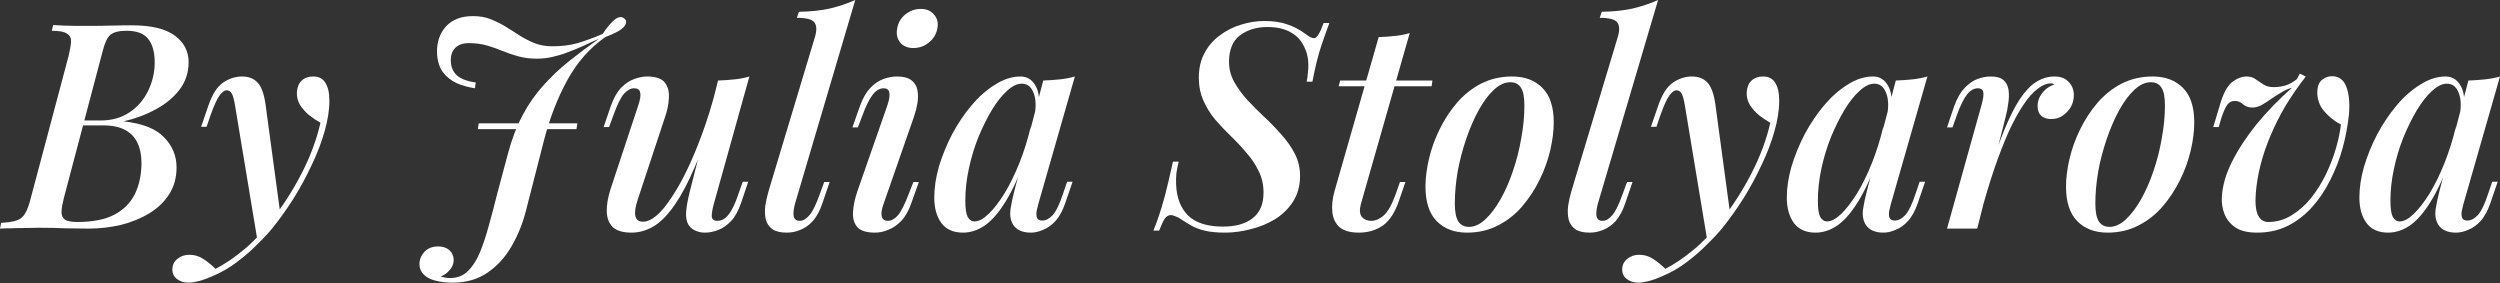 <?xml version="1.0" encoding="UTF-8"?> <svg xmlns="http://www.w3.org/2000/svg" width="1113" height="126" viewBox="0 0 1113 126" fill="none"><rect x="0" y="0" width="1113" height="126" fill="#333333" stroke="none"/> <path d="M58.632 11.266C67.338 11.266 73.738 12.802 77.835 15.874C81.931 18.861 83.98 22.83 83.98 27.78C83.98 32.218 82.657 36.229 80.011 39.814C77.365 43.313 73.824 46.257 69.386 48.647C65.033 51.036 60.254 52.829 55.048 54.024C63.497 54.962 69.514 57.352 73.098 61.193C76.768 64.948 78.603 69.386 78.603 74.507C78.603 79.115 77.494 83.126 75.275 86.54C73.141 89.869 70.197 92.685 66.441 94.989C62.772 97.208 58.59 98.915 53.896 100.11C49.202 101.22 44.294 101.774 39.173 101.774C36.101 101.774 32.815 101.732 29.316 101.646C25.902 101.476 21.806 101.39 17.026 101.39C14.978 101.39 12.887 101.433 10.754 101.518C8.62 101.518 6.614 101.561 4.737 101.646C2.859 101.646 1.28 101.689 0 101.774L0.512 99.214C3.414 99.043 5.675 98.702 7.297 98.19C8.919 97.678 10.199 96.654 11.138 95.117C12.076 93.581 12.93 91.277 13.698 88.204L30.596 24.707C31.194 22.147 31.535 20.099 31.62 18.563C31.706 16.941 31.108 15.746 29.828 14.978C28.633 14.125 26.372 13.698 23.043 13.698L23.683 11.138C24.963 11.223 26.5 11.308 28.292 11.394C30.17 11.394 32.133 11.436 34.181 11.522C36.314 11.522 38.363 11.522 40.326 11.522C43.654 11.522 46.769 11.479 49.671 11.394C52.573 11.308 55.56 11.266 58.632 11.266ZM34.437 55.816L34.949 53.639H44.678C49.714 53.639 54.024 52.445 57.608 50.055C61.278 47.58 64.052 44.38 65.929 40.454C67.892 36.442 68.874 32.218 68.874 27.78C68.874 23.171 67.892 19.672 65.929 17.282C64.052 14.893 60.851 13.698 56.328 13.698C52.999 13.698 50.61 14.295 49.159 15.49C47.793 16.6 46.641 19.032 45.702 22.787L28.42 88.204C27.823 90.509 27.481 92.472 27.396 94.093C27.311 95.715 27.78 96.91 28.804 97.678C29.828 98.446 31.706 98.83 34.437 98.83C41.179 98.83 46.641 97.763 50.823 95.629C55.005 93.41 58.078 90.338 60.04 86.412C62.003 82.401 62.985 77.75 62.985 72.458C62.985 69.044 62.387 66.1 61.193 63.625C60.083 61.15 58.248 59.23 55.688 57.864C53.213 56.499 49.927 55.816 45.83 55.816H34.437Z" fill="white"></path> <path d="M124.874 95.757L114.632 107.151L104.647 46.983C104.22 44.422 103.751 42.673 103.238 41.734C102.726 40.71 101.916 40.198 100.806 40.198C99.953 40.198 98.971 40.923 97.862 42.374C96.752 43.739 95.387 46.684 93.765 51.207L91.973 56.456H89.541L92.741 47.111C94.533 41.904 96.752 38.448 99.398 36.741C102.044 34.949 104.817 34.053 107.719 34.053C110.706 34.053 113.011 34.949 114.632 36.741C116.339 38.448 117.534 41.691 118.217 46.471L124.874 95.757ZM95.942 119.697C99.782 117.734 103.793 115.045 107.975 111.632C112.157 108.303 116.467 103.78 120.905 98.062C125.855 91.832 130.293 84.919 134.219 77.323C138.145 69.727 140.961 62.174 142.668 54.664C141.046 53.725 139.382 52.615 137.675 51.335C136.054 49.97 134.688 48.434 133.579 46.727C132.555 45.02 132.085 43.099 132.171 40.966C132.341 38.747 133.067 37.04 134.347 35.845C135.627 34.65 137.334 34.053 139.468 34.053C141.943 34.053 143.735 34.992 144.844 36.869C146.039 38.661 146.637 41.307 146.637 44.806C146.637 49.074 145.911 53.682 144.46 58.632C143.095 63.497 141.174 68.49 138.699 73.61C136.31 78.731 133.621 83.681 130.634 88.46C127.647 93.154 124.575 97.464 121.417 101.39C119.625 103.609 117.363 106.042 114.632 108.687C111.986 111.418 108.957 114.064 105.543 116.624C102.214 119.185 98.502 121.318 94.405 123.025C92.101 124.049 90.053 124.775 88.26 125.202C86.553 125.628 85.145 125.842 84.036 125.842C81.987 125.842 80.281 125.33 78.915 124.305C77.464 123.281 76.739 121.83 76.739 119.953C76.739 117.99 77.507 116.411 79.043 115.216C80.494 114.021 82.243 113.424 84.292 113.424C86.511 113.424 88.559 114.021 90.437 115.216C92.4 116.496 94.235 117.99 95.942 119.697Z" fill="white"></path> <path d="M257.033 54.92L256.649 57.48H212.739L213.123 54.92H257.033ZM238.983 26.116C235.995 26.116 233.264 25.774 230.789 25.091C228.314 24.409 225.925 23.598 223.62 22.659C221.401 21.72 219.097 20.91 216.707 20.227C214.318 19.544 211.672 19.203 208.77 19.203C206.039 19.203 203.991 19.928 202.625 21.379C201.26 22.744 200.62 24.707 200.705 27.268C200.791 29.913 201.729 32.047 203.522 33.669C205.399 35.205 208.173 36.229 211.843 36.741C211.843 36.741 211.757 37.168 211.587 38.021C211.501 38.875 211.459 39.301 211.459 39.301C208.557 38.875 205.826 38.107 203.266 36.997C200.705 35.802 198.614 34.096 196.993 31.877C195.456 29.572 194.646 26.713 194.56 23.299C194.475 18.691 195.798 14.85 198.529 11.778C201.345 8.705 205.356 7.169 210.563 7.169C213.55 7.169 216.195 7.638 218.5 8.577C220.889 9.516 223.108 10.626 225.157 11.906C227.29 13.186 229.381 14.509 231.429 15.874C233.478 17.154 235.654 18.264 237.958 19.203C240.348 20.142 242.994 20.611 245.896 20.611C249.992 20.611 253.747 20.142 257.161 19.203C260.575 18.179 264.287 16.813 268.299 15.106C270.091 12.375 271.841 10.284 273.547 8.833C275.254 7.382 276.748 7.212 278.028 8.321C279.052 9.175 279.01 10.327 277.9 11.778C276.791 13.229 273.974 14.807 269.451 16.514C262.538 21.379 256.905 27.78 252.552 35.717C248.2 43.654 244.743 52.573 242.183 62.473L234.246 93.453C232.795 99.257 230.661 104.591 227.845 109.455C225.029 114.405 221.444 118.374 217.091 121.361C212.739 124.348 207.533 125.842 201.473 125.842C198.657 125.842 196.139 125.543 193.92 124.946C191.787 124.433 190.08 123.58 188.799 122.385C187.519 121.19 186.837 119.697 186.751 117.905C186.666 115.771 187.391 113.851 188.928 112.144C190.464 110.522 192.512 109.711 195.072 109.711C197.035 109.711 198.657 110.223 199.937 111.248C201.217 112.357 201.9 113.808 201.985 115.6C201.985 117.307 201.431 118.801 200.321 120.081C199.297 121.361 197.931 122.385 196.225 123.153C196.822 123.324 197.462 123.452 198.145 123.537C198.828 123.708 199.553 123.793 200.321 123.793C203.564 123.793 206.21 122.769 208.258 120.721C210.392 118.673 212.184 115.899 213.635 112.4C215.086 108.901 216.409 104.932 217.604 100.494C218.884 95.971 220.121 91.277 221.316 86.412L226.181 68.234C227.888 61.833 230.064 56.157 232.71 51.207C235.355 46.257 238.428 41.862 241.927 38.021C245.426 34.096 249.267 30.468 253.449 27.14C257.63 23.811 262.026 20.526 266.634 17.282C264.245 18.307 261.898 19.373 259.593 20.483C257.289 21.507 254.985 22.446 252.68 23.299C250.461 24.153 248.2 24.835 245.896 25.348C243.677 25.86 241.372 26.116 238.983 26.116Z" fill="white"></path> <path d="M315.965 57.224C312.808 66.1 309.821 73.525 307.004 79.499C304.188 85.388 301.371 90.125 298.555 93.709C295.824 97.208 293.007 99.726 290.106 101.262C287.204 102.798 284.217 103.567 281.144 103.567C277.389 103.567 274.616 102.756 272.823 101.134C271.116 99.427 270.22 97.123 270.135 94.221C270.05 91.32 270.604 87.991 271.799 84.236L284.217 46.727C285.07 44.166 285.326 42.289 284.985 41.094C284.729 39.899 283.833 39.301 282.297 39.301C280.846 39.301 279.352 40.112 277.816 41.734C276.365 43.355 274.786 46.556 273.079 51.335L271.159 56.584H268.727L271.927 47.239C273.207 43.654 274.744 40.923 276.536 39.045C278.413 37.168 280.334 35.888 282.297 35.205C284.345 34.437 286.265 34.053 288.057 34.053C291.813 34.053 294.416 34.906 295.867 36.613C297.317 38.32 297.957 40.624 297.787 43.526C297.701 46.343 297.061 49.415 295.867 52.743L283.961 88.716C281.742 95.373 282.51 98.702 286.265 98.702C288.143 98.702 290.191 97.763 292.41 95.885C294.629 93.922 296.891 91.149 299.195 87.564C301.585 83.98 303.932 79.755 306.236 74.891C308.54 70.026 310.759 64.649 312.893 58.76C315.027 52.871 316.947 46.641 318.654 40.07L315.965 57.224ZM317.758 90.893C317.16 93.112 316.861 94.904 316.861 96.269C316.947 97.635 317.8 98.318 319.422 98.318C321.214 98.318 322.836 97.422 324.287 95.629C325.823 93.752 327.316 90.637 328.767 86.284L330.687 80.907H333.12L329.919 90.381C328.724 93.88 327.231 96.568 325.439 98.446C323.646 100.323 321.726 101.646 319.678 102.414C317.715 103.182 315.752 103.567 313.789 103.567C312.167 103.567 310.674 103.225 309.308 102.542C308.028 101.945 307.047 101.049 306.364 99.854C305.596 98.318 305.297 96.44 305.468 94.221C305.639 92.002 306.151 89.143 307.004 85.644L319.678 35.845C322.324 35.76 324.799 35.589 327.103 35.333C329.493 35.077 331.669 34.65 333.632 34.053L317.758 90.893Z" fill="white"></path> <path d="M353.878 90.893C353.28 93.282 353.11 95.117 353.366 96.397C353.707 97.678 354.603 98.318 356.054 98.318C357.505 98.318 358.956 97.464 360.407 95.757C361.857 94.05 363.394 90.893 365.015 86.284L366.936 81.035H369.368L366.167 90.381C365.058 93.709 363.65 96.355 361.943 98.318C360.236 100.195 358.401 101.518 356.438 102.286C354.475 103.14 352.427 103.567 350.293 103.567C347.477 103.567 345.343 103.054 343.892 102.03C342.441 101.006 341.46 99.598 340.948 97.806C340.521 95.928 340.436 93.88 340.692 91.661C341.033 89.442 341.545 87.18 342.228 84.876L362.839 16.386C363.692 13.485 363.607 11.351 362.583 9.985C361.559 8.62 358.956 7.937 354.774 7.937L355.67 5.249C360.791 5.163 365.314 4.694 369.24 3.841C373.251 2.902 377.092 1.622 380.761 0L353.878 90.893Z" fill="white"></path> <path d="M399.344 13.186C399.685 10.455 400.88 8.236 402.929 6.529C404.977 4.822 407.324 3.969 409.97 3.969C412.445 3.969 414.365 4.779 415.73 6.401C417.181 7.937 417.736 9.857 417.395 12.162C417.053 14.807 415.816 17.026 413.682 18.819C411.634 20.526 409.287 21.379 406.641 21.379C404.166 21.379 402.246 20.611 400.88 19.075C399.515 17.453 399.003 15.49 399.344 13.186ZM395.119 46.727C396.741 41.776 396.186 39.301 393.455 39.301C391.578 39.301 389.913 40.283 388.463 42.246C387.012 44.123 385.518 47.153 383.982 51.335L381.934 56.712H379.501L382.83 47.239C384.11 43.739 385.646 41.051 387.438 39.173C389.231 37.296 391.151 35.973 393.199 35.205C395.333 34.437 397.381 34.053 399.344 34.053C402.16 34.053 404.294 34.608 405.745 35.717C407.196 36.827 408.092 38.277 408.433 40.07C408.775 41.862 408.775 43.825 408.433 45.959C408.092 48.007 407.58 50.012 406.897 51.975L393.327 90.893C392.474 93.282 392.218 95.117 392.559 96.397C392.9 97.678 393.797 98.318 395.248 98.318C396.784 98.318 398.277 97.507 399.728 95.885C401.179 94.179 402.801 90.978 404.593 86.284L406.641 81.035H409.073L405.745 90.381C404.55 93.794 403.057 96.44 401.264 98.318C399.472 100.195 397.552 101.518 395.504 102.286C393.541 103.14 391.535 103.567 389.487 103.567C385.817 103.567 383.214 102.756 381.678 101.134C380.227 99.427 379.587 97.166 379.757 94.349C379.928 91.448 380.611 88.29 381.806 84.876L395.119 46.727Z" fill="white"></path> <path d="M433.857 98.574C435.734 98.574 437.825 97.464 440.13 95.245C442.434 93.026 444.781 89.997 447.171 86.156C449.56 82.23 451.779 77.707 453.828 72.586C455.876 67.466 457.583 62.003 458.948 56.2L456.644 70.154C453.742 78.262 450.755 84.791 447.683 89.741C444.696 94.605 441.623 98.147 438.466 100.366C435.308 102.5 432.065 103.567 428.736 103.567C424.469 103.567 421.268 102.158 419.135 99.342C417.001 96.44 415.934 92.642 415.934 87.948C415.934 83.681 416.617 79.115 417.983 74.25C419.434 69.386 421.396 64.564 423.872 59.784C426.432 55.005 429.334 50.695 432.577 46.855C435.82 43.014 439.319 39.942 443.074 37.637C446.829 35.248 450.585 34.053 454.34 34.053C457.242 34.053 459.46 35.418 460.997 38.149C462.618 40.795 463.002 44.678 462.149 49.799L460.741 50.567C461.338 46.556 461.082 43.355 459.973 40.966C458.948 38.491 457.242 37.253 454.852 37.253C452.804 37.253 450.627 38.32 448.323 40.454C446.019 42.502 443.757 45.361 441.538 49.031C439.404 52.615 437.399 56.669 435.521 61.193C433.729 65.716 432.321 70.41 431.297 75.275C430.272 80.054 429.76 84.748 429.76 89.356C429.76 92.77 430.102 95.16 430.784 96.526C431.553 97.891 432.577 98.574 433.857 98.574ZM464.453 35.845C467.014 35.76 469.489 35.589 471.878 35.333C474.268 35.077 476.487 34.65 478.535 34.053L462.277 90.765C462.021 91.704 461.765 92.77 461.509 93.965C461.338 95.075 461.381 96.056 461.637 96.91C461.978 97.763 462.789 98.19 464.069 98.19C465.605 98.19 467.142 97.379 468.678 95.757C470.214 94.05 471.75 90.85 473.286 86.156L475.079 80.907H477.511L474.311 90.253C473.116 93.752 471.665 96.44 469.958 98.318C468.251 100.195 466.416 101.518 464.453 102.286C462.576 103.14 460.741 103.567 458.948 103.567C455.193 103.567 452.548 102.372 451.011 99.982C449.902 98.104 449.518 95.843 449.859 93.197C450.286 90.466 450.883 87.65 451.651 84.748L464.453 35.845Z" fill="white"></path> <path d="M591.839 10.241C590.986 12.46 589.833 15.704 588.383 19.971C586.932 24.153 585.566 29.615 584.286 36.357H581.726C581.982 35.162 582.152 33.925 582.238 32.645C582.408 31.364 582.494 30.17 582.494 29.06C582.494 25.902 581.811 23.043 580.446 20.483C579.165 17.837 577.202 15.789 574.557 14.338C571.911 12.802 568.454 12.034 564.187 12.034C559.408 12.034 555.354 13.271 552.025 15.746C548.782 18.221 547.161 22.147 547.161 27.524C547.161 30.682 547.929 33.669 549.465 36.485C551.001 39.216 552.922 41.862 555.226 44.422C557.616 46.983 560.176 49.543 562.907 52.103C565.638 54.664 568.198 57.309 570.588 60.04C572.978 62.686 574.941 65.502 576.477 68.49C578.013 71.477 578.781 74.763 578.781 78.347C578.781 82.785 577.714 86.626 575.581 89.869C573.533 93.026 570.844 95.629 567.516 97.678C564.273 99.641 560.688 101.092 556.762 102.03C552.922 103.054 549.124 103.567 545.369 103.567C541.784 103.567 538.754 103.268 536.279 102.67C533.89 102.073 531.884 101.305 530.262 100.366C528.641 99.427 527.19 98.531 525.91 97.678C524.971 96.995 524.075 96.526 523.221 96.269C522.453 95.928 521.813 95.757 521.301 95.757C520.192 95.757 519.253 96.312 518.485 97.422C517.802 98.531 516.991 100.281 516.052 102.67H513.492C514.26 100.793 515.071 98.617 515.924 96.141C516.778 93.666 517.717 90.509 518.741 86.668C519.765 82.742 520.917 77.835 522.197 71.946H524.758C524.331 73.653 523.99 75.36 523.733 77.067C523.563 78.774 523.52 80.481 523.605 82.188C523.862 88.076 525.654 92.685 528.982 96.013C532.396 99.257 537.559 100.878 544.472 100.878C550.105 100.878 554.501 99.641 557.658 97.166C560.901 94.691 562.523 90.893 562.523 85.772C562.523 82.188 561.798 78.987 560.347 76.171C558.981 73.269 557.189 70.581 554.97 68.106C552.836 65.545 550.532 63.07 548.057 60.681C545.582 58.291 543.235 55.816 541.016 53.255C538.882 50.695 537.133 47.879 535.767 44.806C534.402 41.734 533.719 38.32 533.719 34.565C533.719 30.383 534.572 26.713 536.279 23.555C537.986 20.398 540.248 17.794 543.064 15.746C545.881 13.613 548.996 12.034 552.41 11.009C555.909 9.9 559.408 9.345 562.907 9.345C567.004 9.345 570.417 9.857 573.148 10.882C575.965 11.82 578.525 13.143 580.83 14.85C581.768 15.533 582.579 16.088 583.262 16.514C584.03 16.856 584.627 17.026 585.054 17.026C586.249 17.026 587.657 14.765 589.279 10.241H591.839Z" fill="white"></path> <path d="M637.725 35.845L637.34 38.405H595.991L596.631 35.845H637.725ZM605.848 90.893C605.165 93.538 605.336 95.459 606.36 96.654C607.384 97.763 608.75 98.318 610.457 98.318C612.334 98.318 614.212 97.507 616.089 95.885C617.967 94.179 619.759 90.935 621.466 86.156L623.259 81.035H625.691L623.002 88.844C621.21 94.307 618.778 98.147 615.705 100.366C612.633 102.5 609.049 103.567 604.952 103.567C601.282 103.567 598.466 102.798 596.503 101.262C594.625 99.641 593.516 97.422 593.174 94.605C592.833 91.704 593.174 88.46 594.198 84.876L613.785 16.514C616.345 16.429 618.778 16.258 621.082 16.002C623.472 15.746 625.648 15.319 627.611 14.722L605.848 90.893Z" fill="white"></path> <path d="M672.391 36.613C669.916 36.613 667.484 37.723 665.094 39.942C662.705 42.161 660.443 45.19 658.309 49.031C656.261 52.786 654.426 57.011 652.805 61.705C651.183 66.399 649.903 71.263 648.964 76.299C648.111 81.334 647.684 86.113 647.684 90.637C647.684 94.221 648.196 96.867 649.22 98.574C650.33 100.195 651.909 101.006 653.957 101.006C656.432 101.006 658.864 99.897 661.254 97.678C663.644 95.459 665.905 92.472 668.039 88.716C670.172 84.961 672.007 80.779 673.544 76.171C675.165 71.477 676.403 66.612 677.256 61.577C678.195 56.541 678.664 51.677 678.664 46.983C678.664 43.227 678.152 40.582 677.128 39.045C676.104 37.424 674.525 36.613 672.391 36.613ZM634.626 83.084C634.626 79.329 635.138 75.232 636.162 70.794C637.186 66.356 638.765 61.961 640.899 57.608C643.033 53.255 645.593 49.33 648.58 45.83C651.653 42.246 655.237 39.387 659.334 37.253C663.516 35.12 668.124 34.053 673.16 34.053C678.878 34.053 683.401 35.76 686.729 39.173C690.058 42.502 691.722 47.623 691.722 54.536C691.722 58.291 691.21 62.387 690.186 66.825C689.162 71.263 687.583 75.659 685.449 80.011C683.316 84.364 680.713 88.332 677.64 91.917C674.653 95.416 671.069 98.233 666.887 100.366C662.79 102.5 658.224 103.567 653.189 103.567C647.471 103.567 642.947 101.86 639.619 98.446C636.29 95.032 634.626 89.911 634.626 83.084Z" fill="white"></path> <path d="M711.303 90.893C710.705 93.282 710.535 95.117 710.791 96.397C711.132 97.678 712.028 98.318 713.479 98.318C714.93 98.318 716.381 97.464 717.832 95.757C719.283 94.05 720.819 90.893 722.44 86.284L724.361 81.035H726.793L723.593 90.381C722.483 93.709 721.075 96.355 719.368 98.318C717.661 100.195 715.826 101.518 713.863 102.286C711.9 103.14 709.852 103.567 707.718 103.567C704.902 103.567 702.768 103.054 701.317 102.03C699.867 101.006 698.885 99.598 698.373 97.806C697.946 95.928 697.861 93.88 698.117 91.661C698.458 89.442 698.97 87.18 699.653 84.876L720.264 16.386C721.118 13.485 721.032 11.351 720.008 9.985C718.984 8.62 716.381 7.937 712.199 7.937L713.095 5.249C718.216 5.163 722.739 4.694 726.665 3.841C730.676 2.902 734.517 1.622 738.187 0L711.303 90.893Z" fill="white"></path> <path d="M770.339 95.757L760.098 107.151L750.112 46.983C749.686 44.422 749.216 42.673 748.704 41.734C748.192 40.71 747.381 40.198 746.272 40.198C745.418 40.198 744.437 40.923 743.327 42.374C742.218 43.739 740.852 46.684 739.231 51.207L737.439 56.456H735.006L738.207 47.111C739.999 41.904 742.218 38.448 744.864 36.741C747.509 34.949 750.283 34.053 753.185 34.053C756.172 34.053 758.476 34.949 760.098 36.741C761.805 38.448 762.999 41.691 763.682 46.471L770.339 95.757ZM741.407 119.697C745.248 117.734 749.259 115.045 753.441 111.632C757.623 108.303 761.933 103.78 766.371 98.062C771.321 91.832 775.759 84.919 779.684 77.323C783.61 69.727 786.427 62.174 788.134 54.664C786.512 53.725 784.848 52.615 783.141 51.335C781.519 49.97 780.154 48.434 779.044 46.727C778.02 45.02 777.551 43.099 777.636 40.966C777.807 38.747 778.532 37.04 779.812 35.845C781.093 34.65 782.8 34.053 784.933 34.053C787.408 34.053 789.2 34.992 790.31 36.869C791.505 38.661 792.102 41.307 792.102 44.806C792.102 49.074 791.377 53.682 789.926 58.632C788.56 63.497 786.64 68.49 784.165 73.61C781.775 78.731 779.087 83.681 776.1 88.46C773.113 93.154 770.04 97.464 766.883 101.39C765.09 103.609 762.829 106.042 760.098 108.687C757.452 111.418 754.422 114.064 751.008 116.624C747.68 119.185 743.967 121.318 739.871 123.025C737.567 124.049 735.518 124.775 733.726 125.202C732.019 125.628 730.611 125.842 729.501 125.842C727.453 125.842 725.746 125.33 724.381 124.305C722.93 123.281 722.204 121.83 722.204 119.953C722.204 117.99 722.972 116.411 724.509 115.216C725.96 114.021 727.709 113.424 729.757 113.424C731.976 113.424 734.025 114.021 735.902 115.216C737.865 116.496 739.7 117.99 741.407 119.697Z" fill="white"></path> <path d="M813.41 98.574C815.288 98.574 817.379 97.464 819.683 95.245C821.987 93.026 824.334 89.997 826.724 86.156C829.114 82.23 831.333 77.707 833.381 72.586C835.429 67.466 837.136 62.003 838.502 56.2L836.197 70.154C833.296 78.262 830.309 84.791 827.236 89.741C824.249 94.605 821.177 98.147 818.019 100.366C814.861 102.5 811.618 103.567 808.289 103.567C804.022 103.567 800.822 102.158 798.688 99.342C796.554 96.44 795.488 92.642 795.488 87.948C795.488 83.681 796.17 79.115 797.536 74.25C798.987 69.386 800.95 64.564 803.425 59.784C805.985 55.005 808.887 50.695 812.13 46.855C815.373 43.014 818.872 39.942 822.628 37.637C826.383 35.248 830.138 34.053 833.893 34.053C836.795 34.053 839.014 35.418 840.55 38.149C842.172 40.795 842.556 44.678 841.702 49.799L840.294 50.567C840.891 46.556 840.635 43.355 839.526 40.966C838.502 38.491 836.795 37.253 834.405 37.253C832.357 37.253 830.181 38.32 827.876 40.454C825.572 42.502 823.31 45.361 821.091 49.031C818.958 52.615 816.952 56.669 815.074 61.193C813.282 65.716 811.874 70.41 810.85 75.275C809.826 80.054 809.314 84.748 809.314 89.356C809.314 92.77 809.655 95.16 810.338 96.526C811.106 97.891 812.13 98.574 813.41 98.574ZM844.006 35.845C846.567 35.76 849.042 35.589 851.432 35.333C853.821 35.077 856.04 34.65 858.088 34.053L841.83 90.765C841.574 91.704 841.318 92.77 841.062 93.965C840.891 95.075 840.934 96.056 841.19 96.91C841.531 97.763 842.342 98.19 843.622 98.19C845.159 98.19 846.695 97.379 848.231 95.757C849.767 94.05 851.304 90.85 852.84 86.156L854.632 80.907H857.064L853.864 90.253C852.669 93.752 851.218 96.44 849.511 98.318C847.804 100.195 845.969 101.518 844.006 102.286C842.129 103.14 840.294 103.567 838.502 103.567C834.747 103.567 832.101 102.372 830.565 99.982C829.455 98.104 829.071 95.843 829.412 93.197C829.839 90.466 830.437 87.65 831.205 84.748L844.006 35.845Z" fill="white"></path> <path d="M880.256 101.774H866.814L882.176 46.727C882.944 43.995 883.2 42.075 882.944 40.966C882.688 39.856 881.877 39.301 880.512 39.301C878.805 39.301 877.226 40.198 875.775 41.99C874.324 43.782 872.788 46.897 871.166 51.335L869.246 56.712H866.814L870.014 47.239C871.294 43.739 872.831 41.051 874.623 39.173C876.415 37.296 878.293 35.973 880.256 35.205C882.304 34.437 884.31 34.053 886.272 34.053C888.918 34.053 890.838 34.608 892.033 35.717C893.228 36.827 893.954 38.277 894.21 40.07C894.466 41.862 894.423 43.825 894.082 45.959C893.825 48.007 893.441 50.012 892.929 51.975L880.256 101.774ZM913.028 37.125C911.151 37.125 909.188 37.936 907.139 39.558C905.091 41.094 903 43.441 900.866 46.599C898.733 49.756 896.557 53.725 894.338 58.504C892.204 63.283 890.028 68.874 887.809 75.275C885.675 81.59 883.541 88.759 881.408 96.782L884.48 80.139C887.211 71.434 889.772 64.137 892.161 58.248C894.551 52.359 896.898 47.665 899.202 44.166C901.592 40.582 904.024 38.021 906.499 36.485C909.06 34.864 911.791 34.053 914.692 34.053C917.423 34.053 919.514 34.864 920.965 36.485C922.502 38.021 923.27 39.984 923.27 42.374C923.27 44.337 922.8 46.129 921.861 47.751C920.923 49.287 919.685 50.567 918.149 51.591C916.698 52.53 915.034 52.999 913.156 52.999C911.364 52.999 909.913 52.53 908.804 51.591C907.694 50.567 907.139 49.159 907.139 47.367C907.139 45.745 907.481 44.294 908.164 43.014C908.846 41.734 909.742 40.624 910.852 39.686C911.961 38.747 913.199 38.064 914.564 37.637C914.394 37.467 914.18 37.339 913.924 37.253C913.668 37.168 913.37 37.125 913.028 37.125Z" fill="white"></path> <path d="M957.556 36.613C955.081 36.613 952.649 37.723 950.259 39.942C947.87 42.161 945.608 45.19 943.474 49.031C941.426 52.786 939.591 57.011 937.97 61.705C936.348 66.399 935.068 71.263 934.129 76.299C933.276 81.334 932.849 86.113 932.849 90.637C932.849 94.221 933.361 96.867 934.385 98.574C935.495 100.195 937.074 101.006 939.122 101.006C941.597 101.006 944.029 99.897 946.419 97.678C948.809 95.459 951.07 92.472 953.204 88.716C955.337 84.961 957.172 80.779 958.709 76.171C960.33 71.477 961.568 66.612 962.421 61.577C963.36 56.541 963.829 51.677 963.829 46.983C963.829 43.227 963.317 40.582 962.293 39.045C961.269 37.424 959.69 36.613 957.556 36.613ZM919.791 83.084C919.791 79.329 920.303 75.232 921.327 70.794C922.351 66.356 923.93 61.961 926.064 57.608C928.198 53.255 930.758 49.33 933.745 45.83C936.818 42.246 940.402 39.387 944.499 37.253C948.681 35.12 953.289 34.053 958.325 34.053C964.043 34.053 968.566 35.76 971.894 39.173C975.223 42.502 976.887 47.623 976.887 54.536C976.887 58.291 976.375 62.387 975.351 66.825C974.327 71.263 972.748 75.659 970.614 80.011C968.481 84.364 965.878 88.332 962.805 91.917C959.818 95.416 956.234 98.233 952.052 100.366C947.955 102.5 943.389 103.567 938.354 103.567C932.636 103.567 928.112 101.86 924.784 98.446C921.455 95.032 919.791 89.911 919.791 83.084Z" fill="white"></path> <path d="M1042.17 55.432C1039.44 54.066 1036.96 52.103 1034.75 49.543C1032.53 46.983 1031.5 43.91 1031.67 40.326C1031.84 38.107 1032.57 36.485 1033.85 35.461C1035.21 34.437 1036.67 33.925 1038.2 33.925C1041.27 33.925 1043.41 35.504 1044.6 38.661C1045.8 41.819 1046.18 45.916 1045.75 50.951C1045.24 55.901 1044.3 60.894 1042.94 65.929C1041.57 70.879 1039.74 75.616 1037.43 80.139C1035.21 84.663 1032.48 88.716 1029.24 92.301C1026.08 95.8 1022.46 98.574 1018.36 100.622C1014.35 102.585 1009.87 103.567 1004.92 103.567C1000.74 103.567 997.492 102.798 995.188 101.262C992.883 99.641 991.262 97.635 990.323 95.245C989.384 92.77 989 90.253 989.171 87.692C989.427 82.742 990.92 77.536 993.652 72.074C996.383 66.612 1000.01 61.065 1004.53 55.432C1009.14 49.799 1014.43 44.337 1020.41 39.045C1018.79 39.472 1017.16 40.198 1015.54 41.222C1013.92 42.161 1012.38 43.142 1010.93 44.166C1009.48 45.19 1008.07 46.087 1006.71 46.855C1005.34 47.537 1004.02 47.879 1002.74 47.879C1001.12 47.879 999.754 47.409 998.644 46.471C997.535 45.446 996.297 44.934 994.932 44.934C993.566 44.934 992.457 45.489 991.603 46.599C990.835 47.623 989.982 49.5 989.043 52.231L987.763 56.584H985.33L988.147 47.239C989.598 42.033 991.39 38.533 993.523 36.741C995.742 34.949 997.961 34.053 1000.18 34.053C1001.8 34.053 1003.17 34.48 1004.28 35.333C1005.39 36.101 1006.54 36.869 1007.73 37.637C1008.93 38.405 1010.42 38.789 1012.21 38.789C1014.09 38.789 1015.88 38.533 1017.59 38.021C1019.38 37.424 1021.05 36.485 1022.58 35.205L1023.86 32.773L1026.55 34.053C1023.22 38.32 1020.24 42.63 1017.59 46.983C1015.03 51.335 1012.81 55.73 1010.93 60.168C1009.06 64.521 1007.56 68.874 1006.45 73.226C1005.34 77.493 1004.62 81.761 1004.28 86.028C1003.94 90.551 1004.28 93.837 1005.3 95.885C1006.33 97.848 1007.82 98.83 1009.78 98.83C1013.54 98.83 1016.99 97.848 1020.15 95.885C1023.39 93.922 1026.3 91.362 1028.86 88.204C1031.42 84.961 1033.64 81.419 1035.51 77.579C1037.39 73.653 1038.88 69.77 1039.99 65.929C1041.1 62.089 1041.83 58.59 1042.17 55.432Z" fill="white"></path> <path d="M1068.32 98.574C1070.2 98.574 1072.29 97.464 1074.59 95.245C1076.9 93.026 1079.25 89.997 1081.63 86.156C1084.02 82.23 1086.24 77.707 1088.29 72.586C1090.34 67.466 1092.05 62.003 1093.41 56.2L1091.11 70.154C1088.21 78.262 1085.22 84.791 1082.15 89.741C1079.16 94.605 1076.09 98.147 1072.93 100.366C1069.77 102.5 1066.53 103.567 1063.2 103.567C1058.93 103.567 1055.73 102.158 1053.6 99.342C1051.47 96.44 1050.4 92.642 1050.4 87.948C1050.4 83.681 1051.08 79.115 1052.45 74.25C1053.9 69.386 1055.86 64.564 1058.34 59.784C1060.9 55.005 1063.8 50.695 1067.04 46.855C1070.28 43.014 1073.78 39.942 1077.54 37.637C1081.29 35.248 1085.05 34.053 1088.8 34.053C1091.71 34.053 1093.92 35.418 1095.46 38.149C1097.08 40.795 1097.47 44.678 1096.61 49.799L1095.2 50.567C1095.8 46.556 1095.55 43.355 1094.44 40.966C1093.41 38.491 1091.71 37.253 1089.32 37.253C1087.27 37.253 1085.09 38.32 1082.79 40.454C1080.48 42.502 1078.22 45.361 1076 49.031C1073.87 52.615 1071.86 56.669 1069.99 61.193C1068.19 65.716 1066.78 70.41 1065.76 75.275C1064.74 80.054 1064.22 84.748 1064.22 89.356C1064.22 92.77 1064.57 95.16 1065.25 96.526C1066.02 97.891 1067.04 98.574 1068.32 98.574ZM1098.92 35.845C1101.48 35.76 1103.95 35.589 1106.34 35.333C1108.73 35.077 1110.95 34.65 1113 34.053L1096.74 90.765C1096.48 91.704 1096.23 92.77 1095.97 93.965C1095.8 95.075 1095.84 96.056 1096.1 96.91C1096.44 97.763 1097.25 98.19 1098.53 98.19C1100.07 98.19 1101.61 97.379 1103.14 95.757C1104.68 94.05 1106.21 90.85 1107.75 86.156L1109.54 80.907H1111.98L1108.77 90.253C1107.58 93.752 1106.13 96.44 1104.42 98.318C1102.72 100.195 1100.88 101.518 1098.92 102.286C1097.04 103.14 1095.2 103.567 1093.41 103.567C1089.66 103.567 1087.01 102.372 1085.48 99.982C1084.37 98.104 1083.98 95.843 1084.32 93.197C1084.75 90.466 1085.35 87.65 1086.12 84.748L1098.92 35.845Z" fill="white"></path> </svg> 